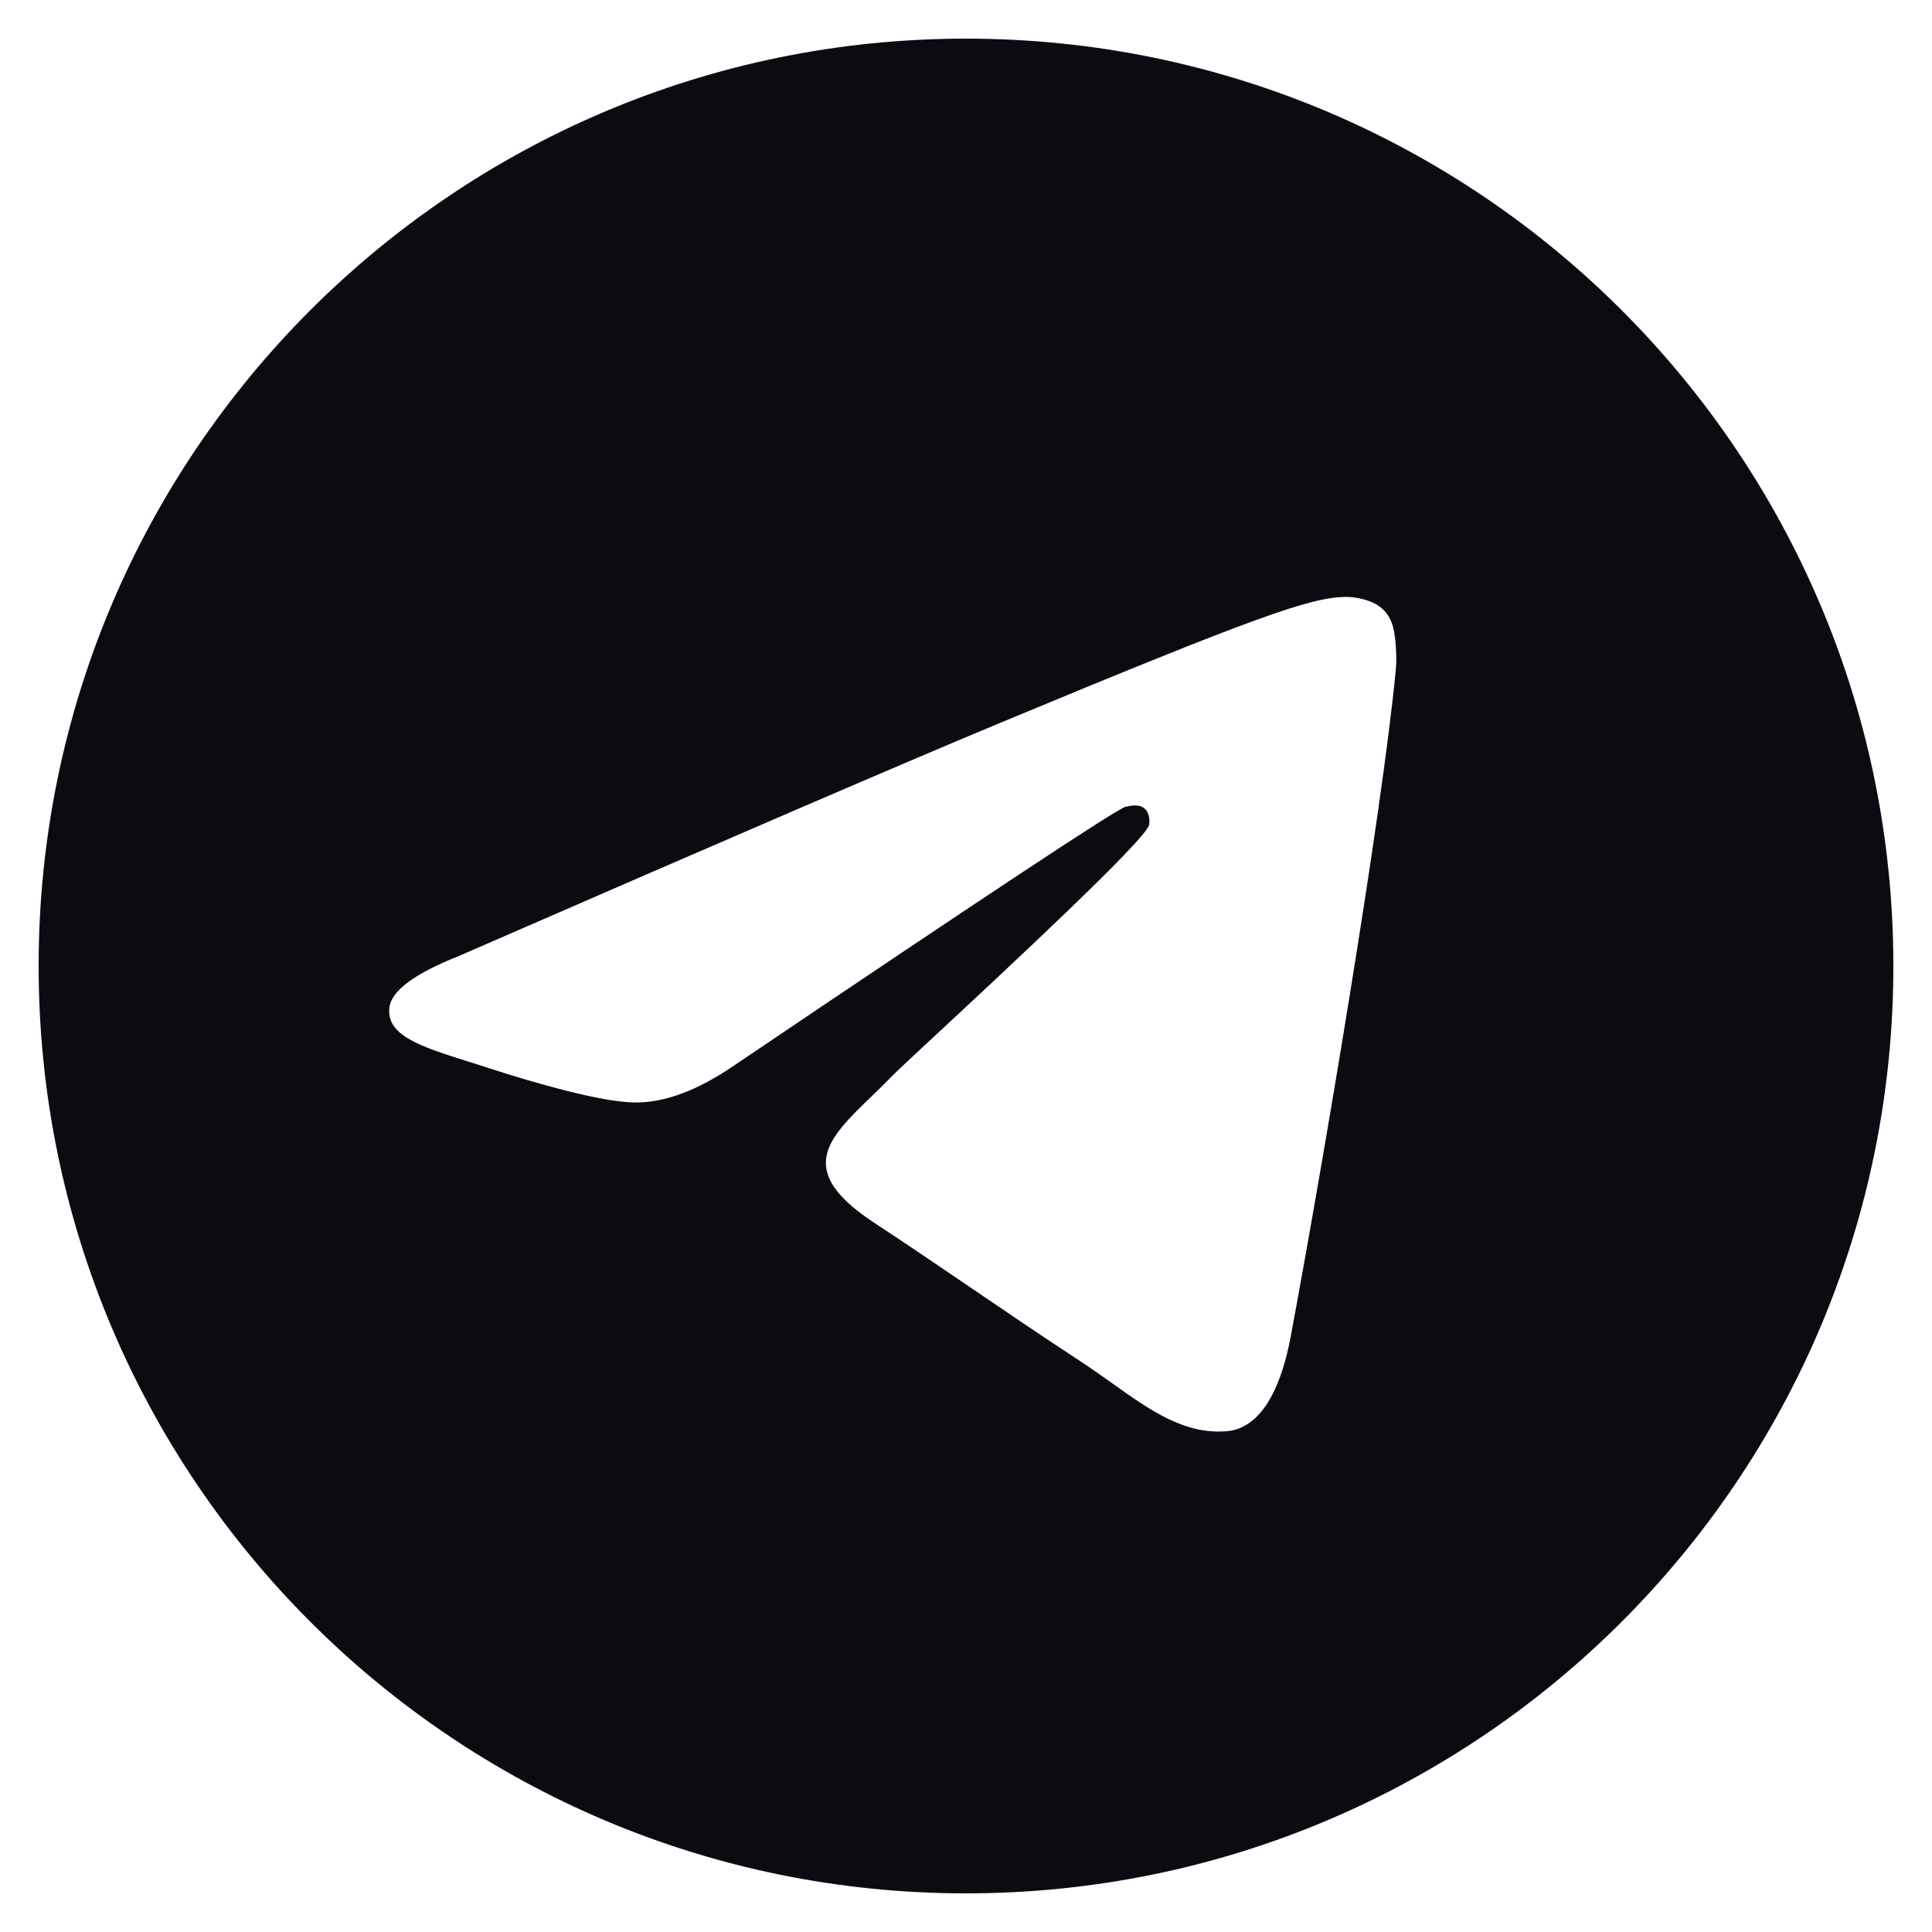 <svg width="25" height="25" viewBox="0 0 25 25" fill="none" xmlns="http://www.w3.org/2000/svg">
<g clip-path="url(#clip0_250_22826)">
<path fill-rule="evenodd" clip-rule="evenodd" d="M24.5 12.5C24.5 19.127 19.127 24.5 12.5 24.5C5.873 24.5 0.5 19.127 0.5 12.5C0.5 5.873 5.873 0.5 12.5 0.5C19.127 0.5 24.5 5.873 24.5 12.5ZM12.93 9.359C11.763 9.844 9.43 10.849 5.932 12.373C5.364 12.599 5.066 12.82 5.039 13.036C4.993 13.402 5.451 13.545 6.073 13.741C6.158 13.768 6.246 13.795 6.336 13.825C6.949 14.024 7.773 14.257 8.201 14.266C8.59 14.274 9.024 14.114 9.503 13.785C12.771 11.579 14.458 10.464 14.564 10.44C14.639 10.423 14.743 10.402 14.813 10.464C14.883 10.526 14.876 10.644 14.869 10.676C14.823 10.869 13.028 12.538 12.099 13.402C11.809 13.671 11.604 13.862 11.562 13.906C11.468 14.003 11.372 14.096 11.28 14.185C10.711 14.733 10.284 15.145 11.304 15.817C11.794 16.14 12.186 16.407 12.577 16.673C13.004 16.964 13.43 17.254 13.982 17.616C14.122 17.708 14.256 17.803 14.387 17.896C14.884 18.251 15.331 18.569 15.883 18.519C16.203 18.489 16.535 18.188 16.703 17.288C17.1 15.163 17.882 10.559 18.062 8.661C18.078 8.495 18.058 8.282 18.042 8.189C18.026 8.095 17.993 7.962 17.871 7.864C17.728 7.747 17.506 7.722 17.406 7.724C16.955 7.732 16.263 7.973 12.93 9.359Z" fill="#0B0B11"/>
</g>
<defs>
<clipPath id="clip0_250_22826">
<rect width="24" height="24" fill="white" transform="translate(0.5 0.5)"/>
</clipPath>
</defs>
</svg>
